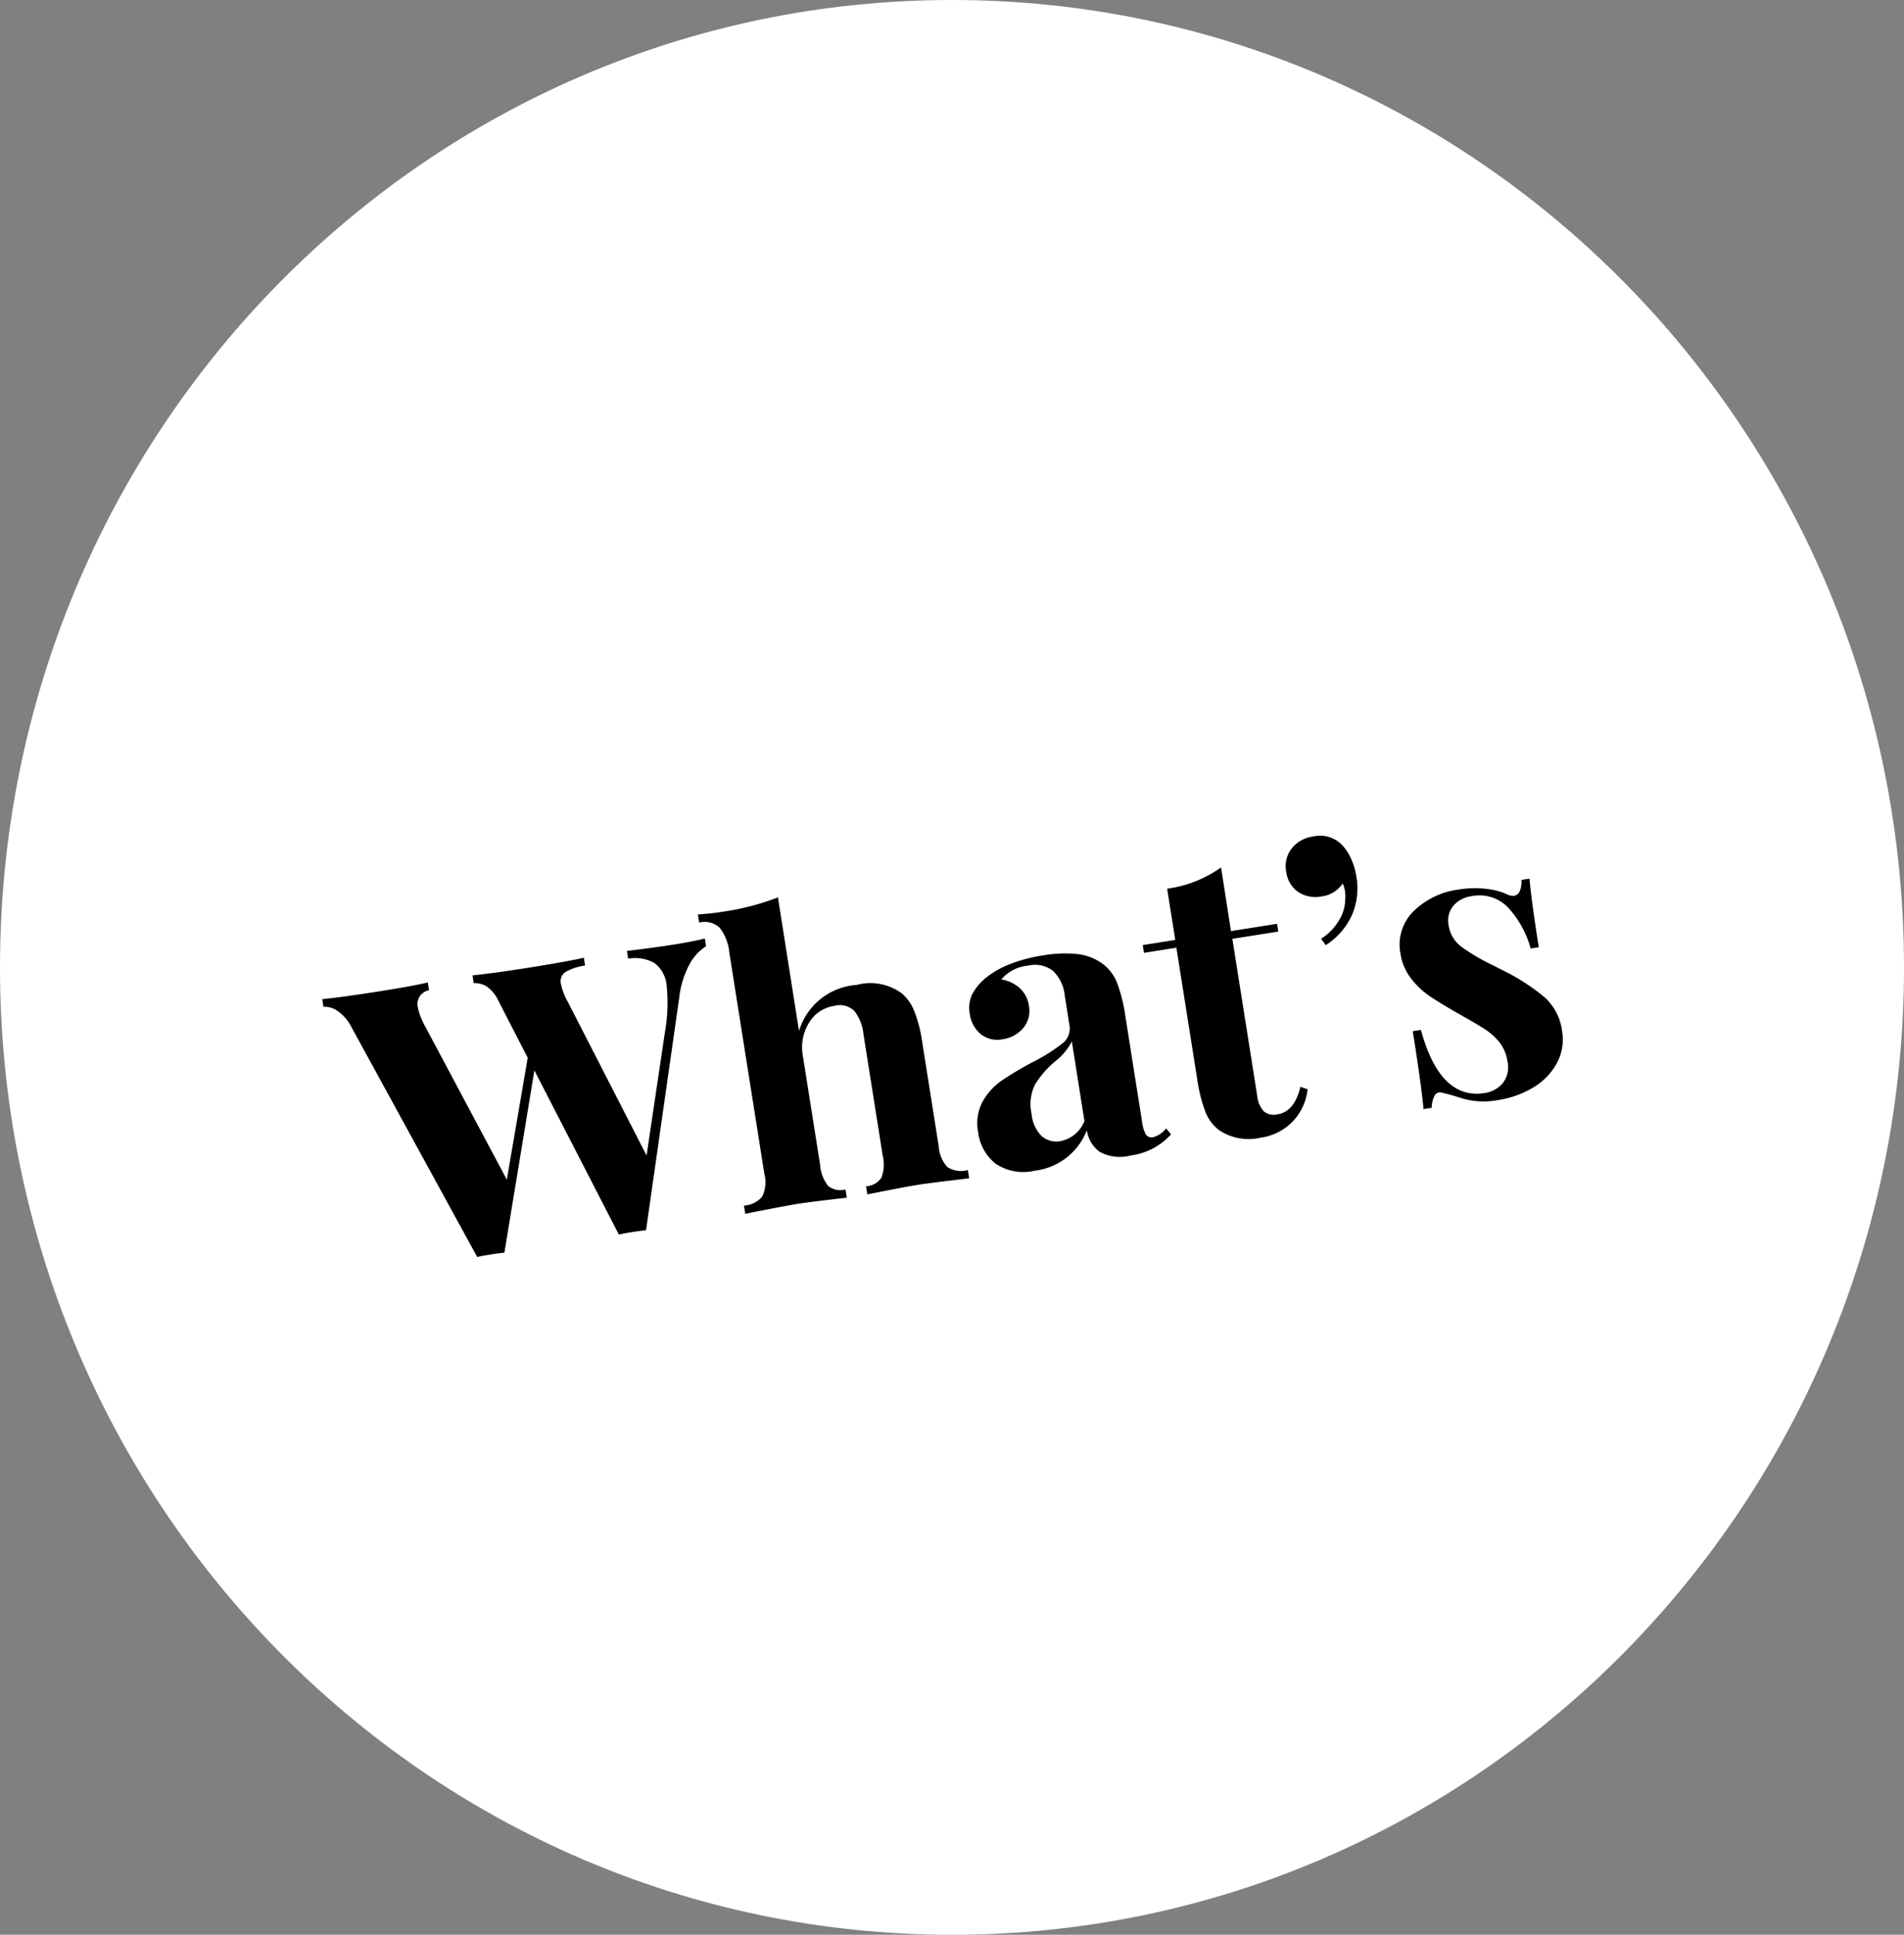 <svg xmlns="http://www.w3.org/2000/svg" width="63" height="64" viewBox="0 0 63 64"><rect x="0" y="0" width="63" height="64" fill="#808080" stroke="none"/><g transform="translate(-776 -5639)"><path d="M31.5,0C48.9,0,63,14.327,63,32S48.9,64,31.5,64,0,49.673,0,32,14.1,0,31.5,0Z" transform="translate(776 5639)" fill="#fff"/><path d="M-8.678-9.165q.611,0,1-.039v.26a1.63,1.63,0,0,0-.63.5A3.057,3.057,0,0,0-8.821-7.4L-11.109.026q-.143-.013-.455-.013t-.455.013l-1.911-5.8-1.924,5.8Q-16,.013-16.309.013t-.455.013l-2.912-8.138a1.507,1.507,0,0,0-.377-.624.741.741,0,0,0-.442-.208V-9.2q.78.039,1.937.039,1.092,0,1.6-.039v.26a.467.467,0,0,0-.455.507,2.137,2.137,0,0,0,.117.585l1.9,5.5,1.313-3.874-.663-2.015a1.2,1.2,0,0,0-.306-.526.744.744,0,0,0-.41-.176V-9.2q.728.039,1.859.039,1.274,0,1.872-.039v.26a1.83,1.83,0,0,0-.676.111.37.37,0,0,0-.208.37,1.98,1.98,0,0,0,.13.611l1.781,5.434,1.235-3.926a5.581,5.581,0,0,0,.3-1.508,1.048,1.048,0,0,0-.28-.812,1.308,1.308,0,0,0-.839-.28V-9.2Q-9.406-9.165-8.678-9.165Zm3.6,3.471A2.144,2.144,0,0,1-2.958-6.9a1.757,1.757,0,0,1,1.43.507,1.474,1.474,0,0,1,.319.644,4.534,4.534,0,0,1,.1,1.047v3.5A1.113,1.113,0,0,0-.93-.475a.851.851,0,0,0,.65.2V0Q-1.632-.052-2-.052q-.442,0-1.69.052V-.273a.652.652,0,0,0,.546-.2,1.255,1.255,0,0,0,.156-.734V-5.252a1.5,1.5,0,0,0-.175-.806.691.691,0,0,0-.631-.273,1.171,1.171,0,0,0-.917.423,1.567,1.567,0,0,0-.37,1.072v3.627a1.255,1.255,0,0,0,.156.734.652.652,0,0,0,.546.2V0Q-5.623-.052-5.987-.052q-.442,0-1.794.052V-.273a.854.854,0,0,0,.643-.2,1.085,1.085,0,0,0,.188-.734v-7.4a1.565,1.565,0,0,0-.188-.871.726.726,0,0,0-.643-.273v-.273q.416.039.806.039a8.377,8.377,0,0,0,1.9-.182ZM1.9.091A1.641,1.641,0,0,1,.663-.338a1.57,1.57,0,0,1-.41-1.131,1.506,1.506,0,0,1,.306-.969A2.087,2.087,0,0,1,1.3-3.029a10.959,10.959,0,0,1,1.111-.442,5.79,5.79,0,0,0,1.047-.448.619.619,0,0,0,.332-.553V-5.486a1.3,1.3,0,0,0-.253-.852.964.964,0,0,0-.787-.305,1.319,1.319,0,0,0-.949.312,1.207,1.207,0,0,1,.565.39.969.969,0,0,1,.2.611.883.883,0,0,1-.3.7,1.071,1.071,0,0,1-.728.26.877.877,0,0,1-.7-.286,1.055,1.055,0,0,1-.247-.715,1.058,1.058,0,0,1,.175-.617,1.74,1.74,0,0,1,.539-.475,3,3,0,0,1,.864-.325A5.062,5.062,0,0,1,3.3-6.9a4.157,4.157,0,0,1,1.1.13,1.737,1.737,0,0,1,.78.442,1.433,1.433,0,0,1,.384.7,5.177,5.177,0,0,1,.1,1.131V-.962A1.179,1.179,0,0,0,5.72-.52a.225.225,0,0,0,.227.13.806.806,0,0,0,.468-.221l.13.221a2.178,2.178,0,0,1-1.43.481,1.4,1.4,0,0,1-1-.286,1.08,1.08,0,0,1-.3-.767A2.108,2.108,0,0,1,1.9.091Zm1-.832a1.077,1.077,0,0,0,.884-.533V-3.939a1.985,1.985,0,0,1-.663.572,3.157,3.157,0,0,0-.767.65,1.468,1.468,0,0,0-.26.936,1.175,1.175,0,0,0,.221.786A.738.738,0,0,0,2.905-.741Zm6.656-5.98H11.1v.26H9.561v5.252A.867.867,0,0,0,9.7-.657a.538.538,0,0,0,.436.163q.559,0,.884-.78l.221.117A1.8,1.8,0,0,1,9.457.182a1.762,1.762,0,0,1-1.3-.442,1.4,1.4,0,0,1-.371-.683,5.084,5.084,0,0,1-.1-1.124V-6.461H6.6v-.26H7.689V-8.437a3.977,3.977,0,0,0,1.872-.416Zm3.172-2.665a1.008,1.008,0,0,1,.923.455,1.642,1.642,0,0,1,.208.481,2.263,2.263,0,0,1,.078.6A2.243,2.243,0,0,1,13.6-6.63a2.311,2.311,0,0,1-1.021.858l-.117-.234a1.732,1.732,0,0,0,.656-.481,1.334,1.334,0,0,0,.332-.663,1.233,1.233,0,0,0,.039-.3.776.776,0,0,0-.039-.247.974.974,0,0,1-.754.312,1.043,1.043,0,0,1-.741-.266.955.955,0,0,1-.286-.734.943.943,0,0,1,.3-.722A1.078,1.078,0,0,1,12.733-9.386ZM17.219-6.9a3.187,3.187,0,0,1,.91.124,2.22,2.22,0,0,1,.637.28A.422.422,0,0,0,19-6.409a.242.242,0,0,0,.2-.123.791.791,0,0,0,.111-.357h.273q-.052.663-.052,2.288H19.26a3.292,3.292,0,0,0-.514-1.437,1.308,1.308,0,0,0-1.15-.578.944.944,0,0,0-.644.221.768.768,0,0,0-.253.611,1.073,1.073,0,0,0,.3.76,6.573,6.573,0,0,0,.936.773l.377.273a6.723,6.723,0,0,1,1.17,1.066,1.805,1.805,0,0,1,.377,1.17,1.645,1.645,0,0,1-.331,1.014,2.1,2.1,0,0,1-.891.676A3.168,3.168,0,0,1,17.4.182a2.545,2.545,0,0,1-1.222-.273,6.289,6.289,0,0,0-.6-.273.2.2,0,0,0-.227.085A.9.9,0,0,0,15.2.091h-.273q.052-.741.052-2.6h.273q.26,2.392,1.755,2.392a.958.958,0,0,0,.643-.228.864.864,0,0,0,.267-.7,1.292,1.292,0,0,0-.162-.65,2.006,2.006,0,0,0-.41-.507q-.247-.221-.741-.611-.585-.468-.89-.754a2.7,2.7,0,0,1-.52-.676,1.777,1.777,0,0,1-.215-.871,1.546,1.546,0,0,1,.65-1.313A2.592,2.592,0,0,1,17.219-6.9Z" transform="translate(808.344 5677.933) rotate(-9)"/></g></svg>